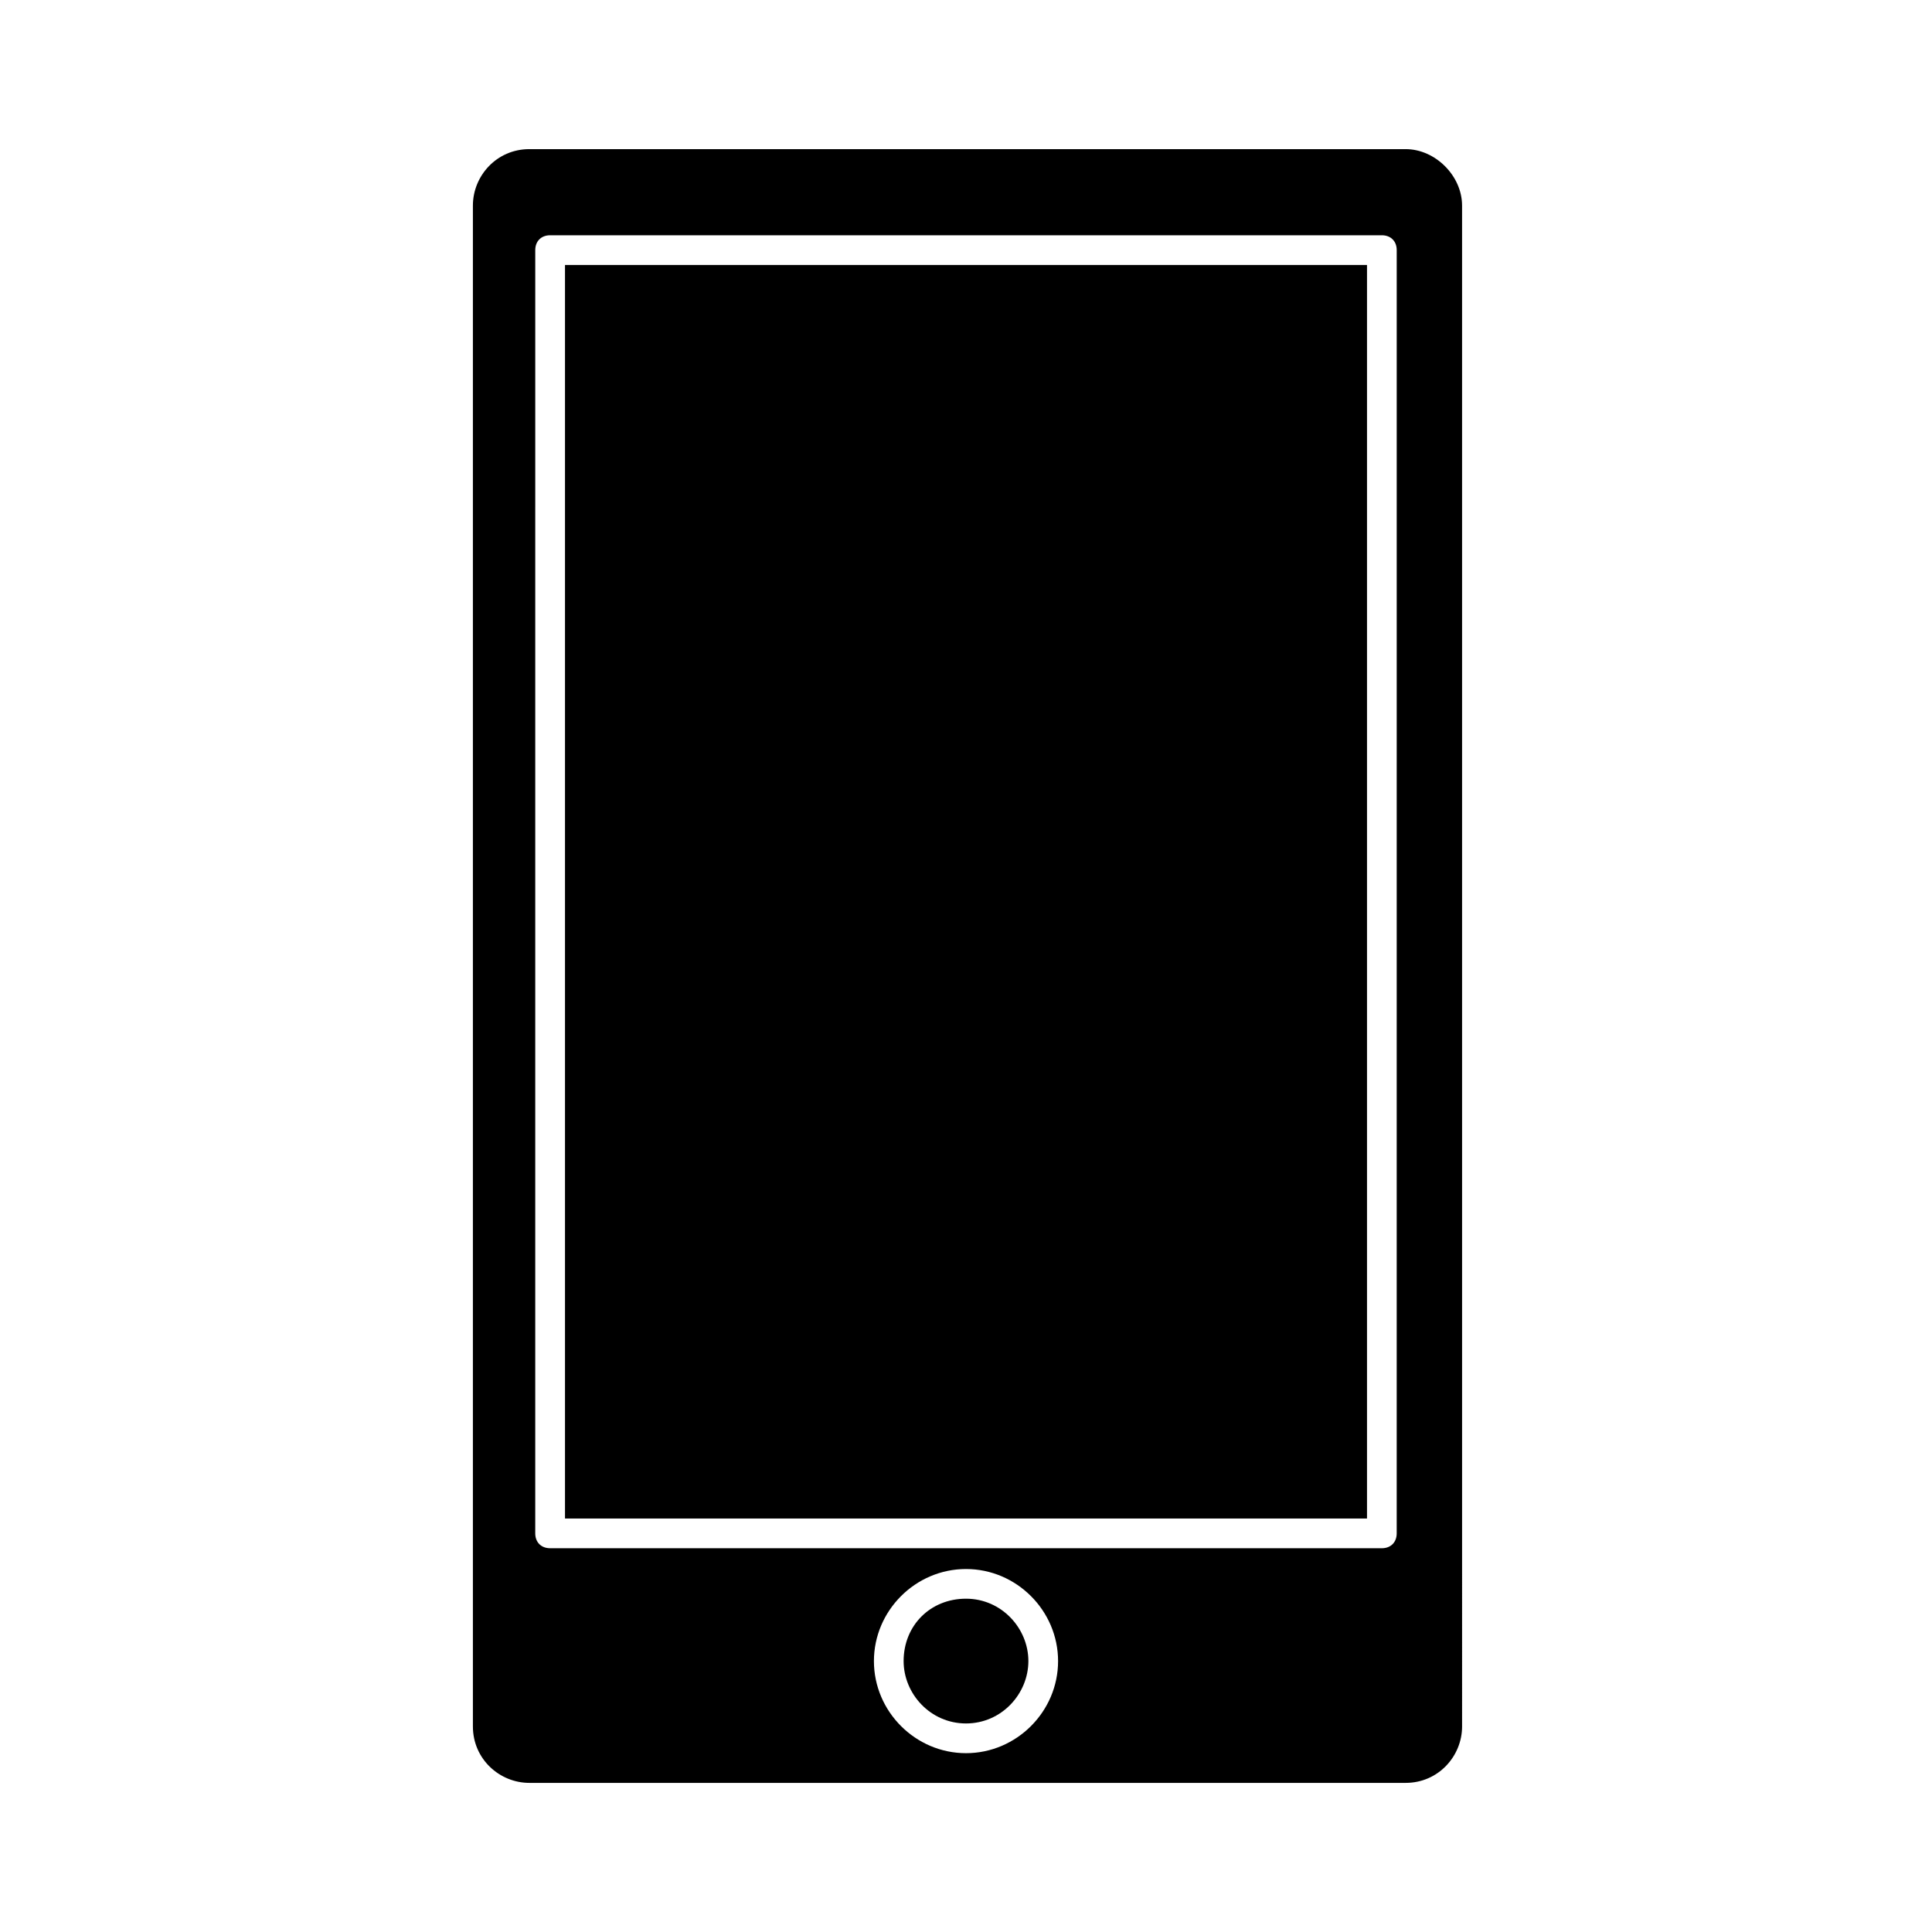 <?xml version="1.0" encoding="UTF-8"?>
<!-- Uploaded to: ICON Repo, www.iconrepo.com, Generator: ICON Repo Mixer Tools -->
<svg fill="#000000" width="800px" height="800px" version="1.1" viewBox="144 144 512 512" xmlns="http://www.w3.org/2000/svg">
 <g>
  <path d="m400 567.67c-9.445 0-16.531 7.086-16.531 16.531 0 8.66 7.086 16.531 16.531 16.531s16.531-7.871 16.531-16.531-7.086-16.531-16.531-16.531z"/>
  <path d="m516.5 183.52h-232.22c-8.66 0-14.957 7.086-14.957 14.957v403.05c0 8.66 7.086 14.957 14.957 14.957h232.23c8.66 0 14.957-7.086 14.957-14.957l-0.004-403.05c0-7.875-7.086-14.957-14.957-14.957zm-116.5 425.09c-13.383 0-24.402-11.02-24.402-24.402s11.02-24.402 24.402-24.402 24.402 11.02 24.402 24.402-11.02 24.402-24.402 24.402zm114.14-58.25c0 2.363-1.574 3.938-3.938 3.938l-220.42-0.004c-2.363 0-3.938-1.574-3.938-3.938l0.004-340.07c0-2.363 1.574-3.938 3.938-3.938h220.42c2.363 0 3.938 1.574 3.938 3.938z"/>
  <path d="m293.73 214.22h212.54v332.2h-212.54z"/>
 </g>
</svg>